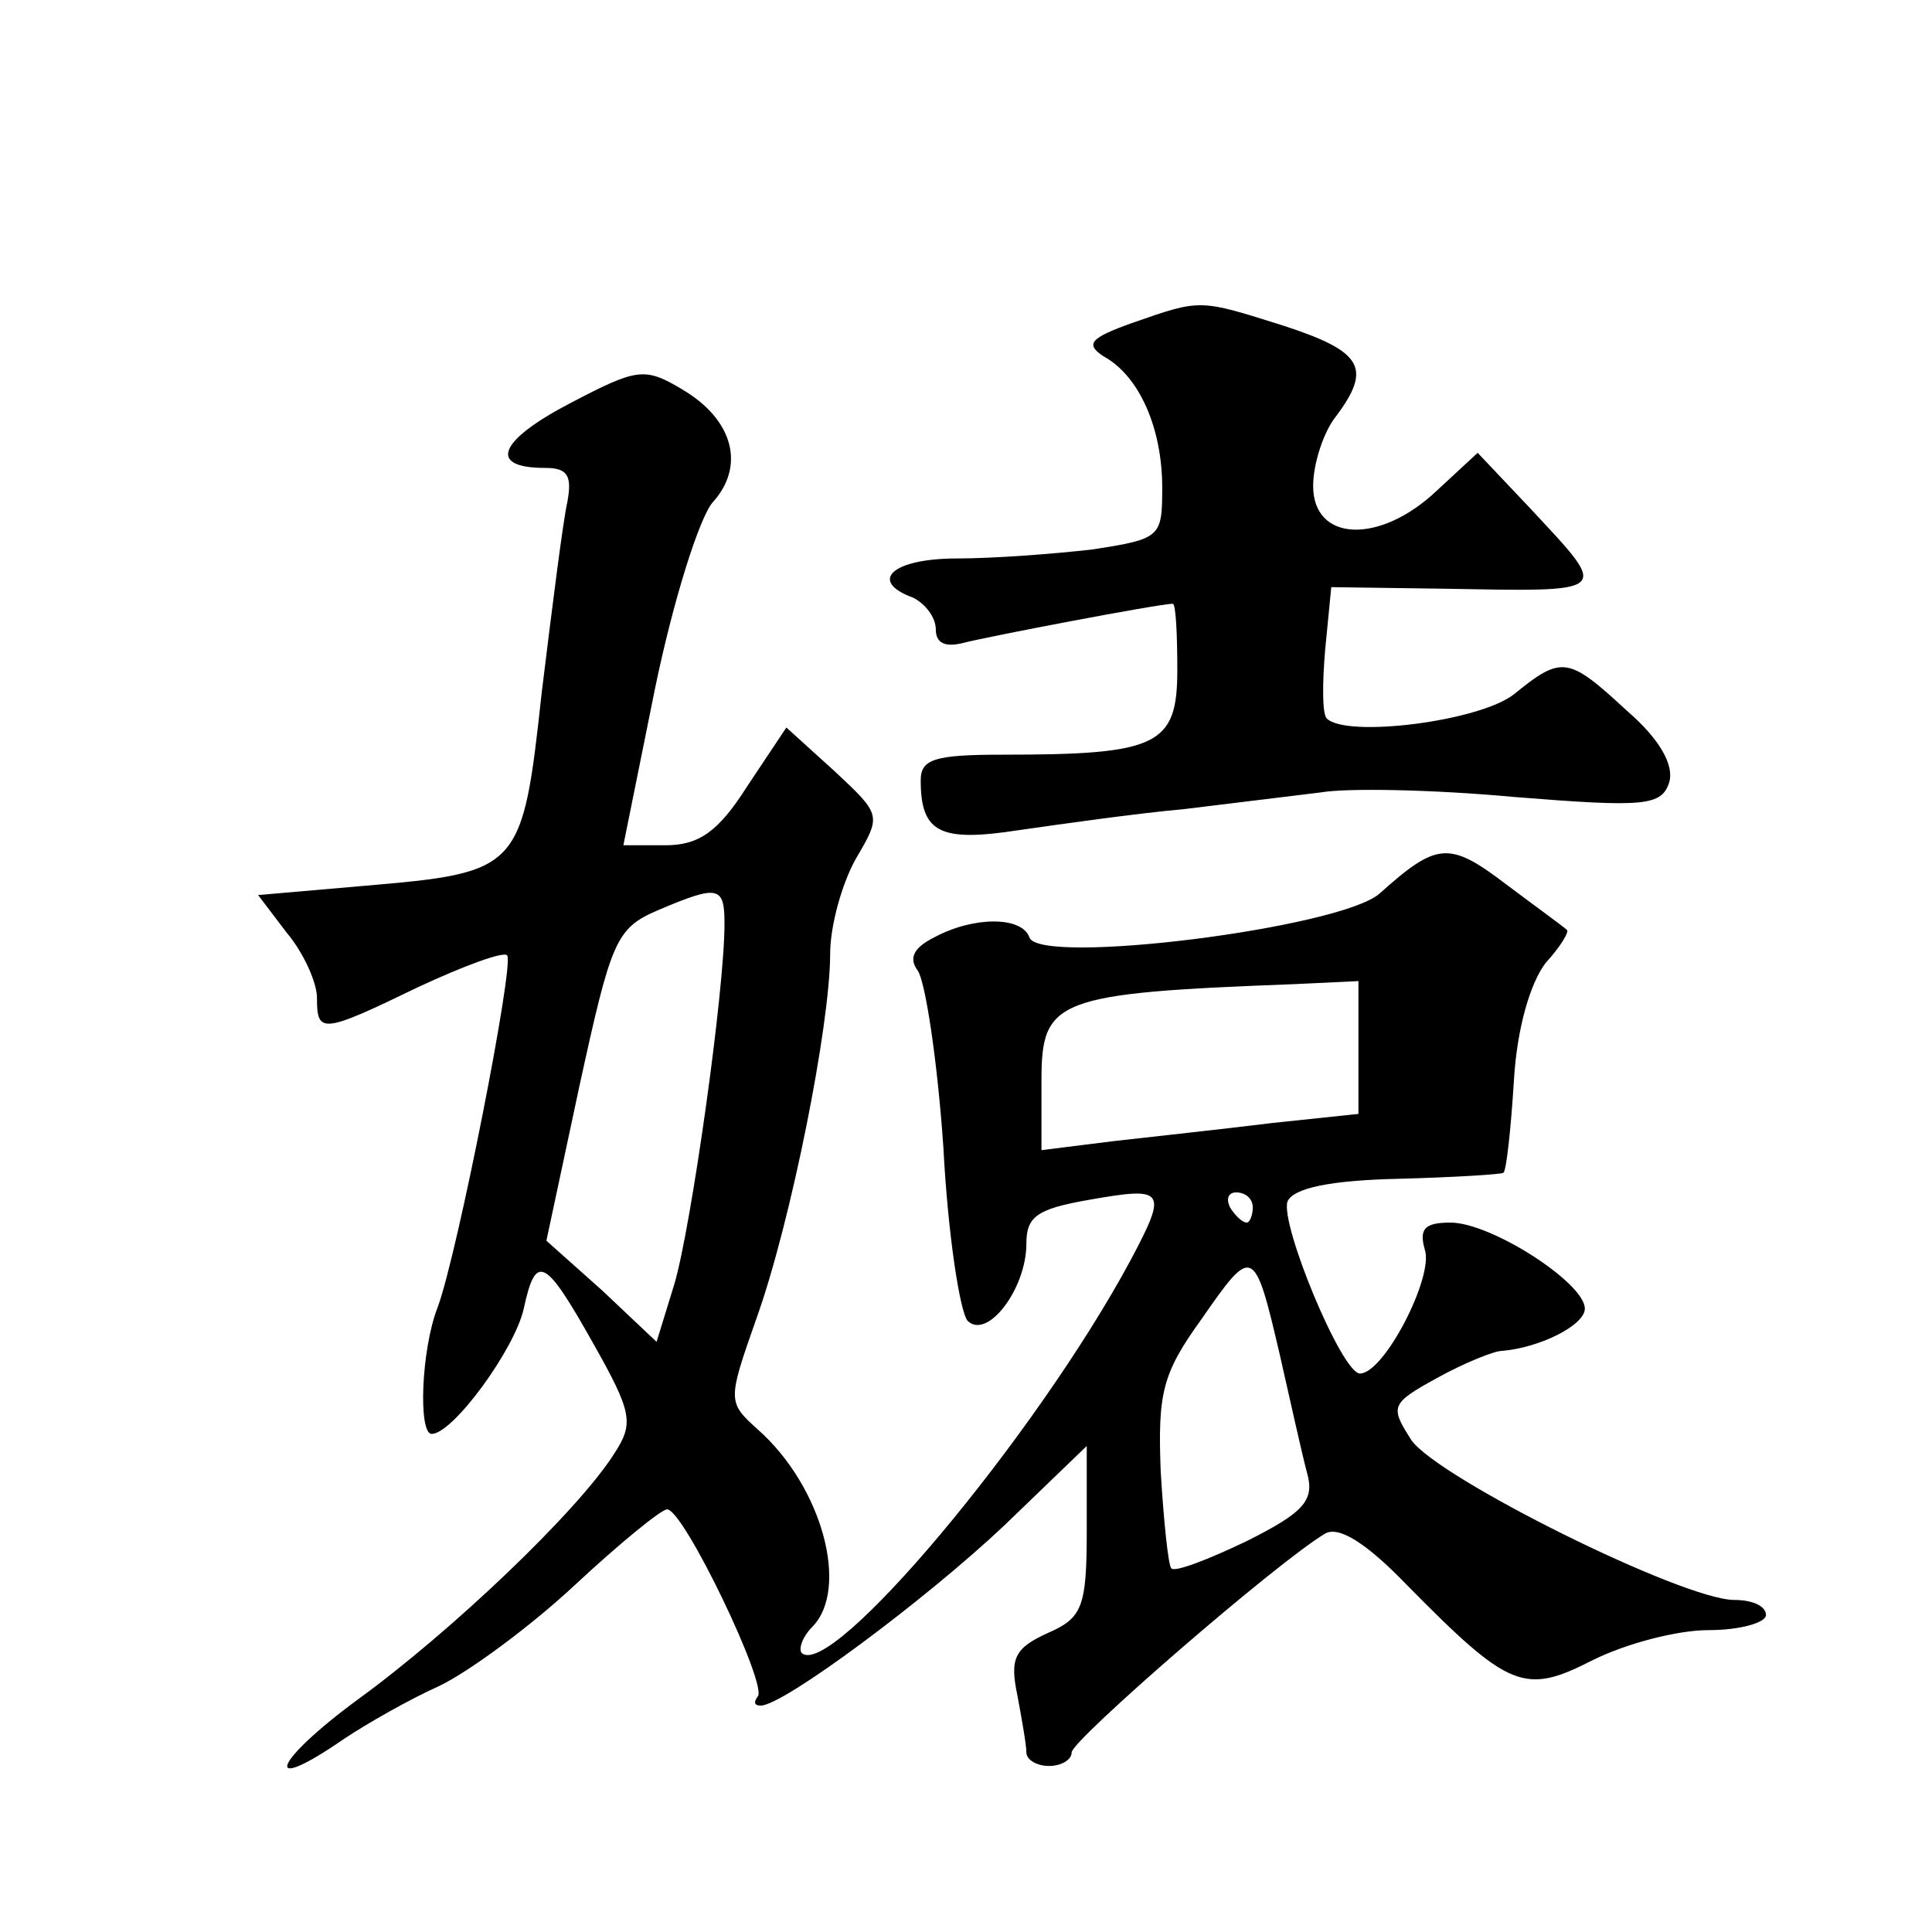 <?xml version="1.0" standalone="no"?>
<!DOCTYPE svg PUBLIC "-//W3C//DTD SVG 20010904//EN"
 "http://www.w3.org/TR/2001/REC-SVG-20010904/DTD/svg10.dtd">
<svg version="1.0" xmlns="http://www.w3.org/2000/svg"
 width="128pt" height="128pt" viewBox="0 0 128 128"
 preserveAspectRatio="xMidYMid meet">
<g transform="translate(0,128) scale(0.1,-0.1)"
fill="#0" stroke="none">
<path d="M750 1066 c-28 -10 -31 -14 -19 -22 24 -13 39 -48 39 -87 0 -33 -1 -34
-46 -41 -26 -3 -66 -6 -90 -6 -43 0 -59 -15 -29 -26 8 -4 15 -13 15 -21 0 -9 6
-12 18 -9 15 4 130 26 139 26 2 0 3 -20 3 -44 0 -50 -13 -56 -116 -56 -45 0 -54
-3 -54 -17 0 -35 13 -41 65 -33 28 4 77 11 110 14 33 4 74 9 90 11 17 3 74 2 128
-3 87 -7 98 -6 103 10 3 11 -6 28 -28 47 -39 36 -43 37 -75 11 -23 -18 -111 -29
-124 -16 -3 3 -3 23 -1 46 l4 41 72 -1 c115 -2 113 -4 60 53 l-35 37 -27 -25 c-38
-36 -82 -34 -82 3 0 15 7 36 15 46 24 32 18 43 -34 60 -57 18 -55 18 -101 2z M378
1013 c-48 -25 -55 -43 -17 -43 15 0 18 -5 15 -22 -3 -13 -10 -69 -17 -126 -13 -119
-14 -120 -119 -129 l-69 -6 19 -25 c11 -13 20 -33 20 -43 0 -24 3 -24 67 7 30 14
57 24 59 21 5 -5 -33 -198 -46 -233 -11 -28 -13 -84 -4 -84 14 0 55 56 61 83 8
37 14 34 46 -23 26 -46 27 -53 14 -73 -24 -38 -108 -118 -170 -163 -57 -42 -64
-64 -9 -26 15 10 43 26 63 35 19 9 60 39 90 67 29 27 57 50 61 50 11 0 67 -117
60 -124 -3 -4 -2 -6 2 -6 15 0 109 70 161 119 l55 53 0 -56 c0 -51 -3 -58 -26 -68
-22 -10 -25 -17 -20 -41 3 -16 6 -33 6 -38 0 -5 7 -9 15 -9 8 0 15 4 15 9 0 8 136
126 168 145 9 5 27 -6 54 -34 68 -69 78 -73 123 -50 22 11 56 20 77 20 21 0 38
5 38 10 0 6 -9 10 -21 10 -34 0 -197 81 -214 106 -14 22 -14 24 17 41 18 10 38
18 43 18 25 2 55 17 55 28 0 17 -62 57 -89 57 -17 0 -21 -4 -17 -18 6 -18 -27 -82
-43 -82 -12 0 -53 99 -48 114 4 9 29 14 73 15 38 1 69 3 70 4 2 1 5 29 7 61 2 35
11 65 21 78 10 11 16 21 14 22 -2 2 -20 15 -40 30 -38 29 -46 28 -84 -6 -26 -23
-226 -48 -232 -29 -5 14 -37 14 -63 0 -14 -7 -17 -14 -11 -22 5 -7 13 -59 17 -117
3 -58 11 -109 16 -115 13 -13 39 21 39 51 0 18 7 23 41 29 51 9 53 7 28 -40 -63
-117 -199 -279 -218 -260 -2 3 1 11 7 17 25 25 7 93 -36 131 -20 18 -20 19 -1 73
23 64 49 195 49 242 0 19 8 47 17 63 17 29 17 29 -14 58 l-32 29 -26 -39 c-19 -30
-32 -39 -54 -39 l-28 0 21 104 c12 58 29 112 38 123 22 24 14 55 -20 75 -25 15
-30 14 -74 -9z m102 -345 c0 -45 -22 -200 -33 -238 l-12 -39 -36 34 -37 33 22 103
c21 96 24 104 52 116 40 17 44 16 44 -9z m420 -82 l0 -44 -57 -6 c-32 -4 -79 -9
-105 -12 l-48 -6 0 46 c0 54 9 58 168 64 l42 2 0 -44z m-70 -106 c0 -5 -2 -10 -4
-10 -3 0 -8 5 -11 10 -3 6 -1 10 4 10 6 0 11 -4 11 -10z m18 -98 c7 -31 15 -67
18 -78 5 -18 -2 -26 -40 -45 -25 -12 -48 -21 -50 -18 -2 2 -5 31 -7 64 -2 52 1
65 27 101 34 49 35 49 52 -24z"/>
</g>
</svg>
